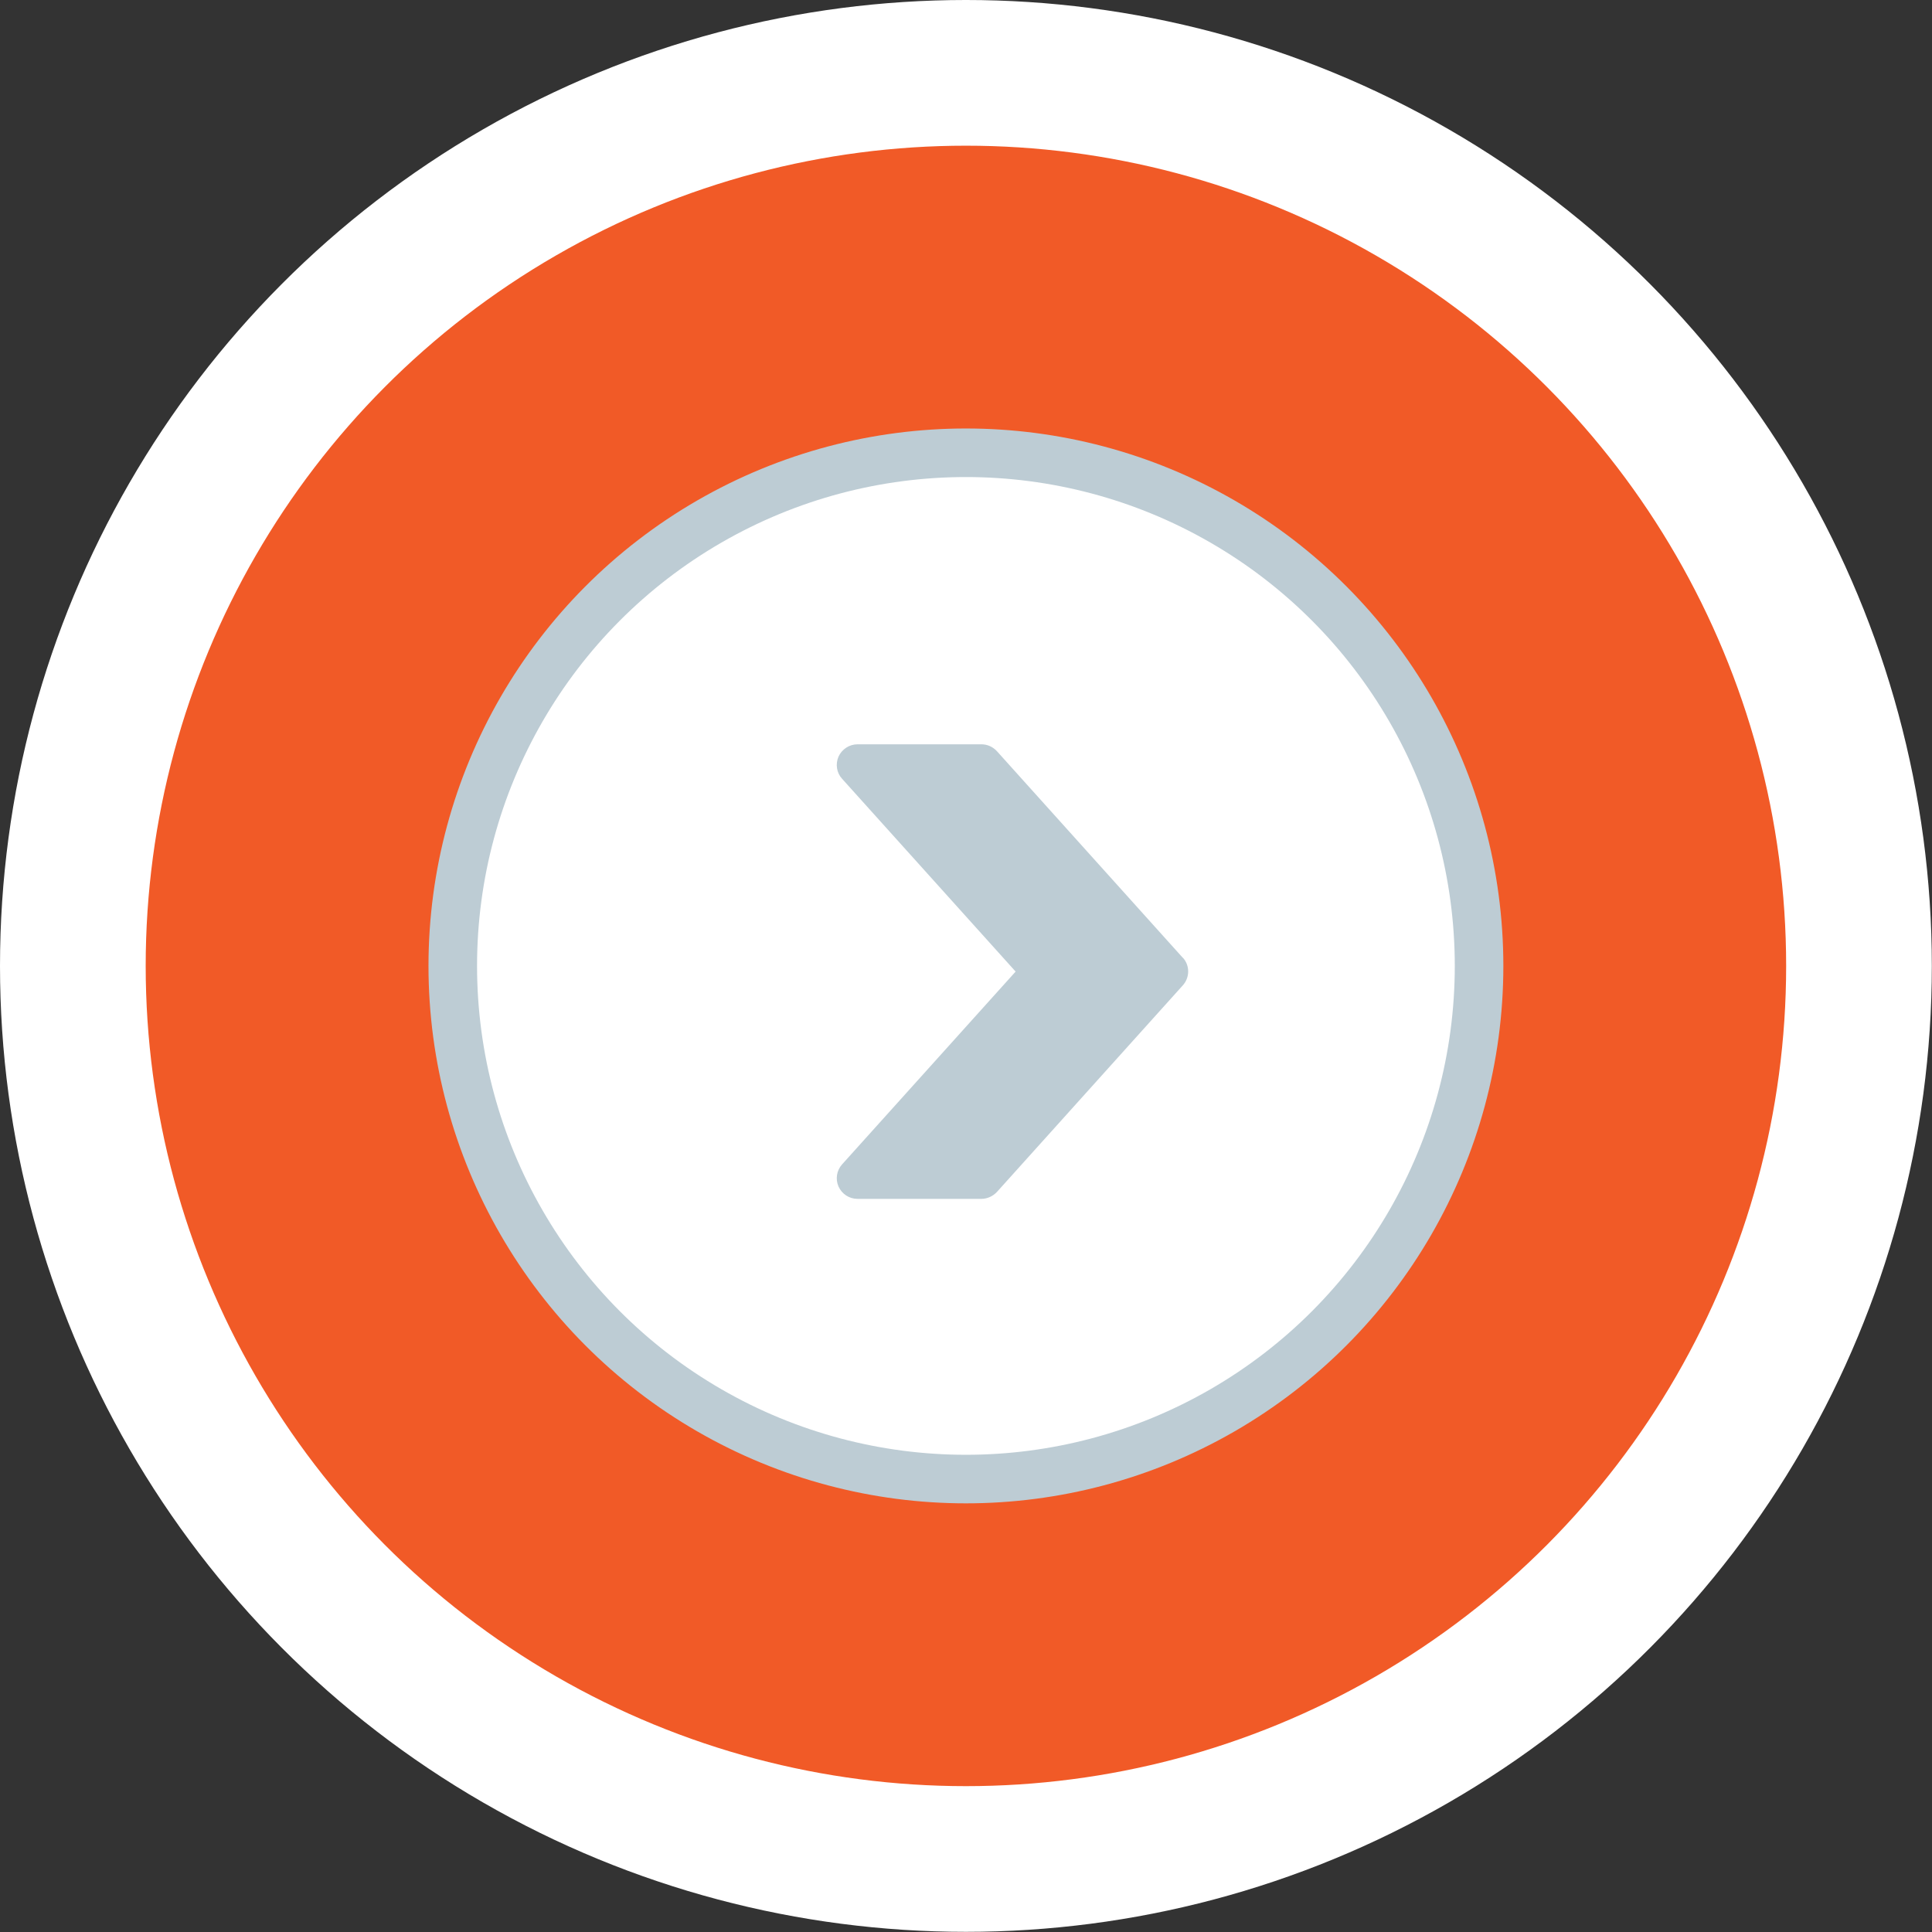 <?xml version="1.0" encoding="UTF-8"?><svg id="Layer_2" xmlns="http://www.w3.org/2000/svg" viewBox="0 0 119.35 119.35"><rect x="0" y="0" width="119.35" height="119.35" fill="#333333" stroke="none"/><defs><style>.cls-1{fill:#bdccd4;stroke-width:0px;}.cls-2{fill:#f15a27;stroke:#fff;stroke-width:9px;}.cls-2,.cls-3{stroke-miterlimit:10;}.cls-3{fill:#fff;stroke:#bdccd4;stroke-width:3px;}</style></defs><g id="_Ñëîé_1"><circle class="cls-2" cx="59.67" cy="59.67" r="55.17"/><circle class="cls-3" cx="59.67" cy="59.67" r="31.7"/><path class="cls-1" d="m73.07,59.17l-11.49-12.77c-.25-.27-.59-.42-.95-.42h-7.66c-.5,0-.96.3-1.17.76-.2.46-.12,1,.22,1.37l10.72,11.91-10.72,11.91c-.34.38-.42.91-.22,1.37.21.46.66.76,1.17.76h7.66c.36,0,.7-.16.95-.42l11.49-12.77c.44-.49.44-1.23,0-1.71Z"/></g></svg>
